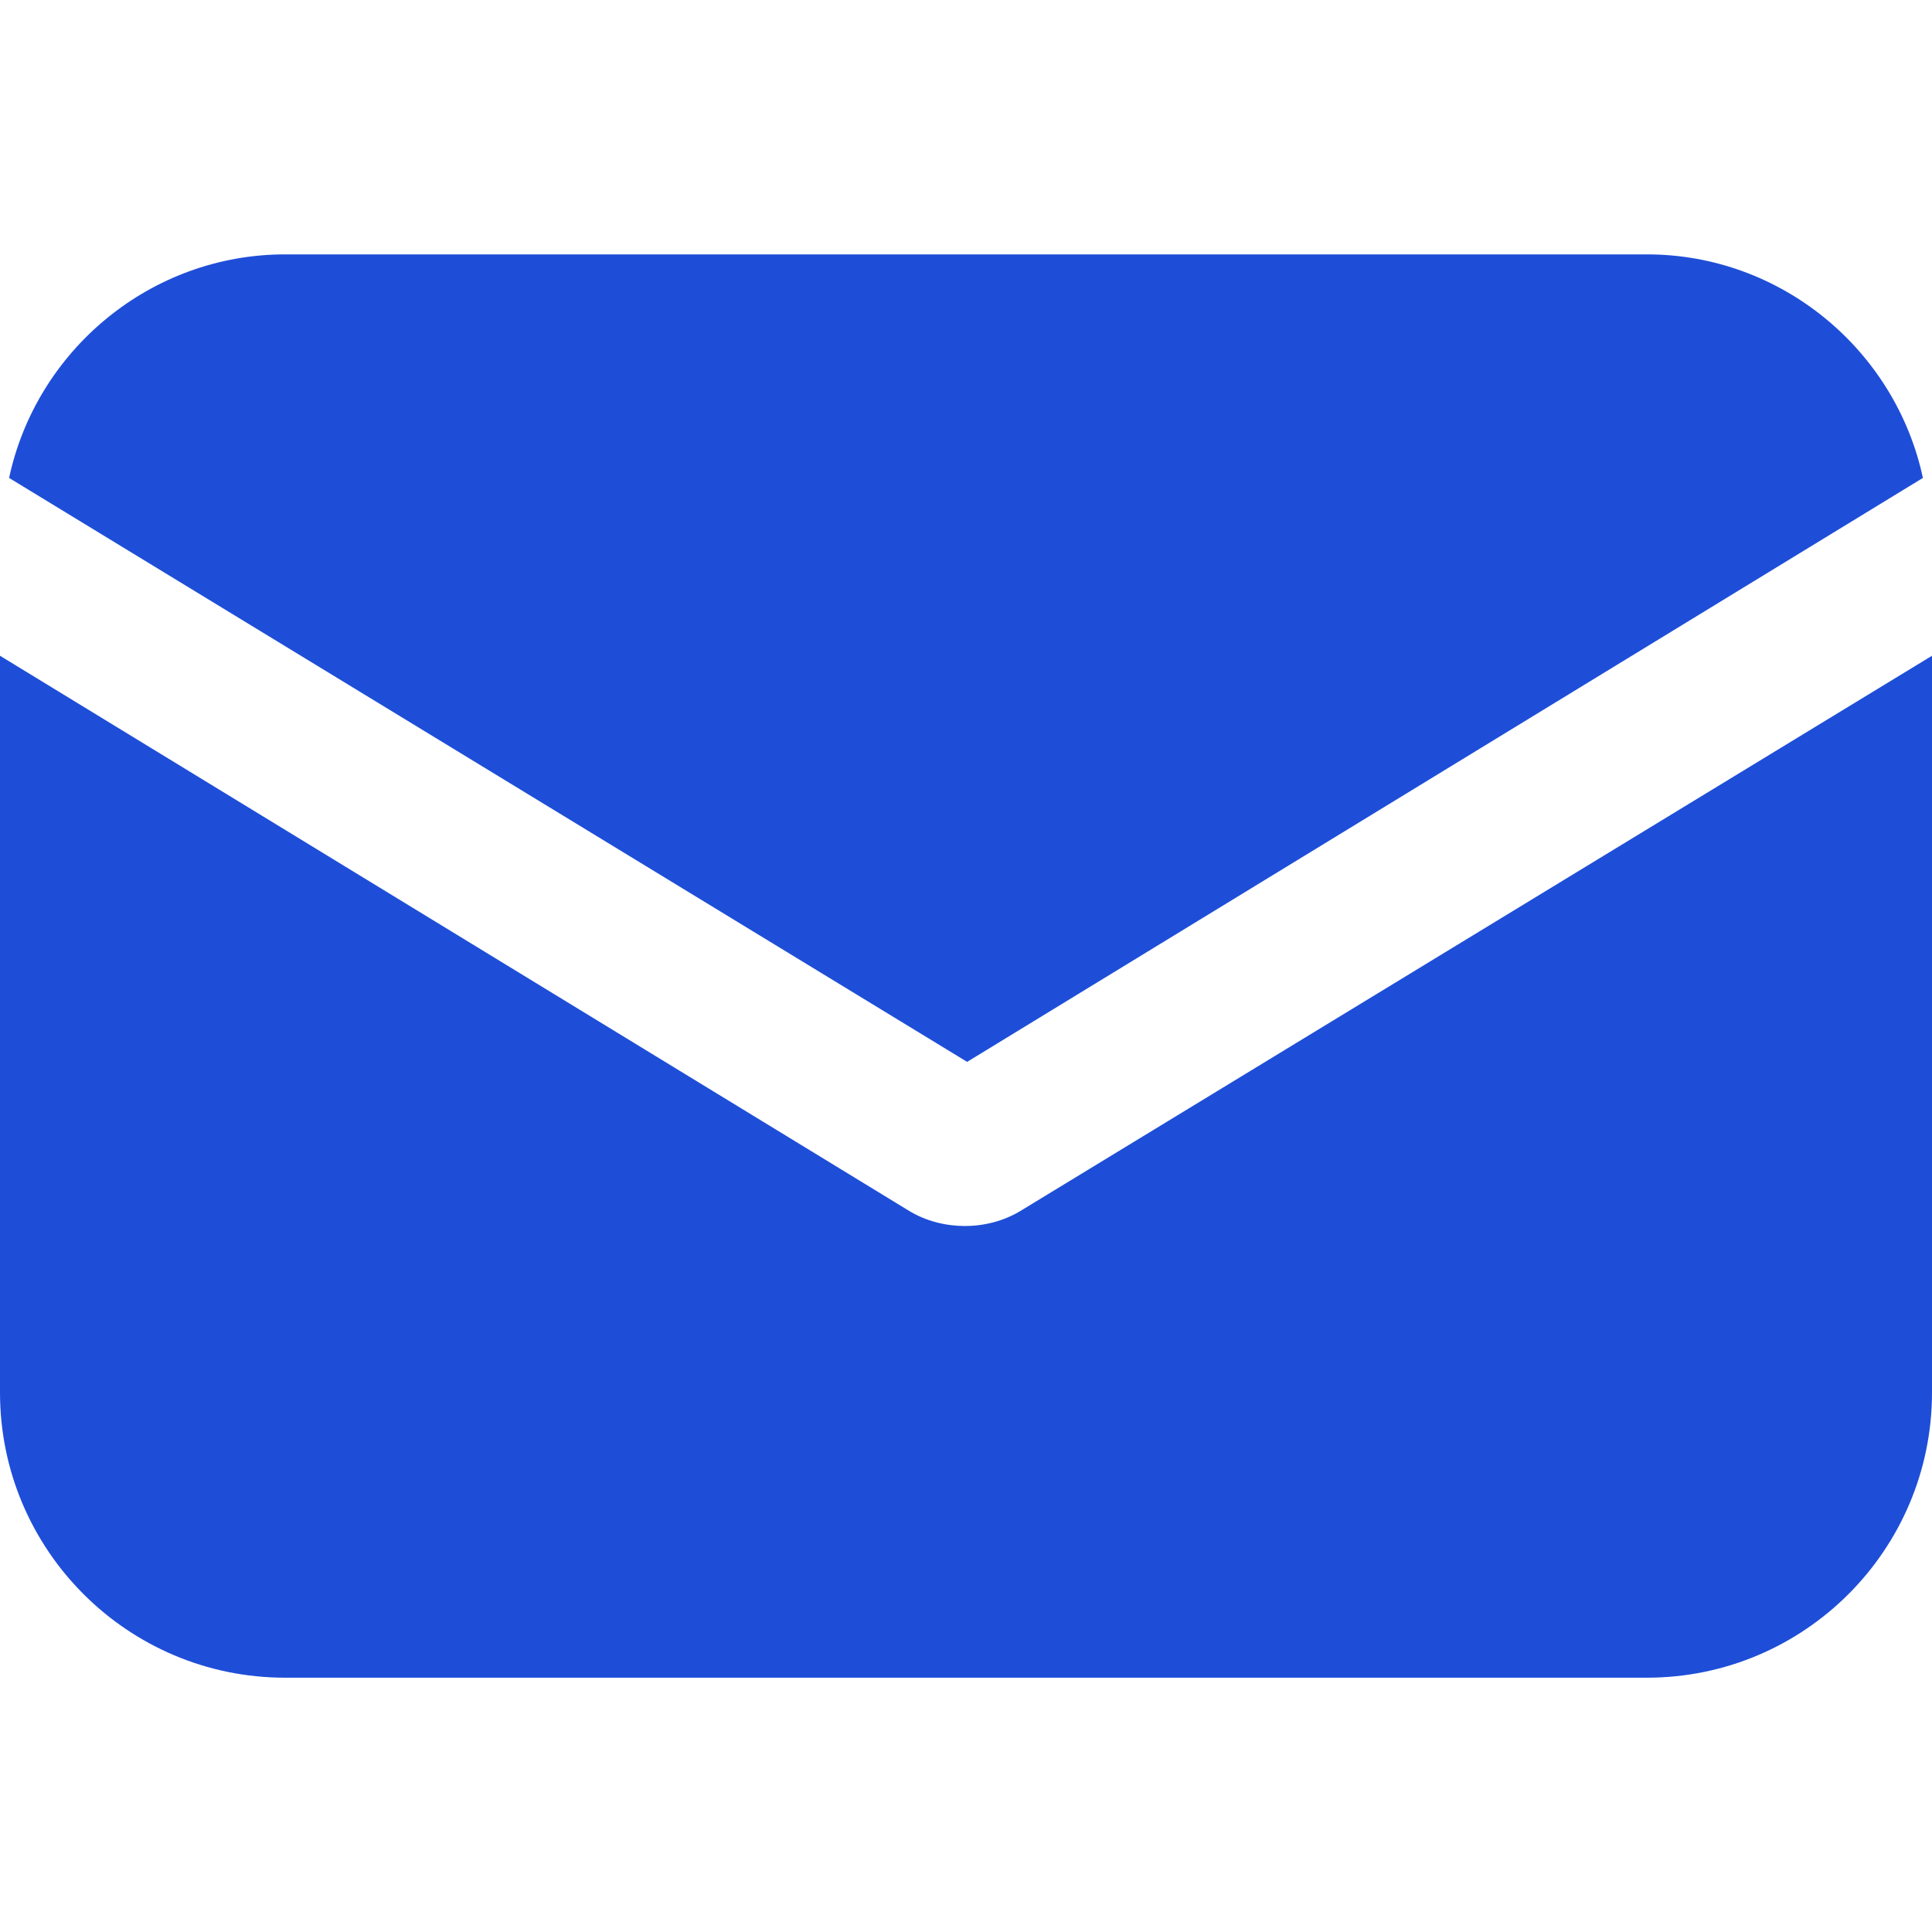<svg width="24" height="24" viewBox="0 0 24 24" fill="none" xmlns="http://www.w3.org/2000/svg">
    <path
        d="M12.694 15.032C12.467 15.174 12.213 15.23 11.986 15.23C11.759 15.23 11.504 15.174 11.277 15.032L0 8.146V17.299C0 19.254 1.587 20.841 3.542 20.841H20.458C22.413 20.841 24 19.254 24 17.299V8.146L12.694 15.032Z"
        fill="#1E4ED8" />
    <path
        d="M20.458 3.16H3.542C1.87 3.16 0.453 4.35 0.113 5.937L12.014 13.191L23.887 5.937C23.547 4.35 22.13 3.16 20.458 3.16Z"
        fill="#1E4ED8" />
</svg>
    
